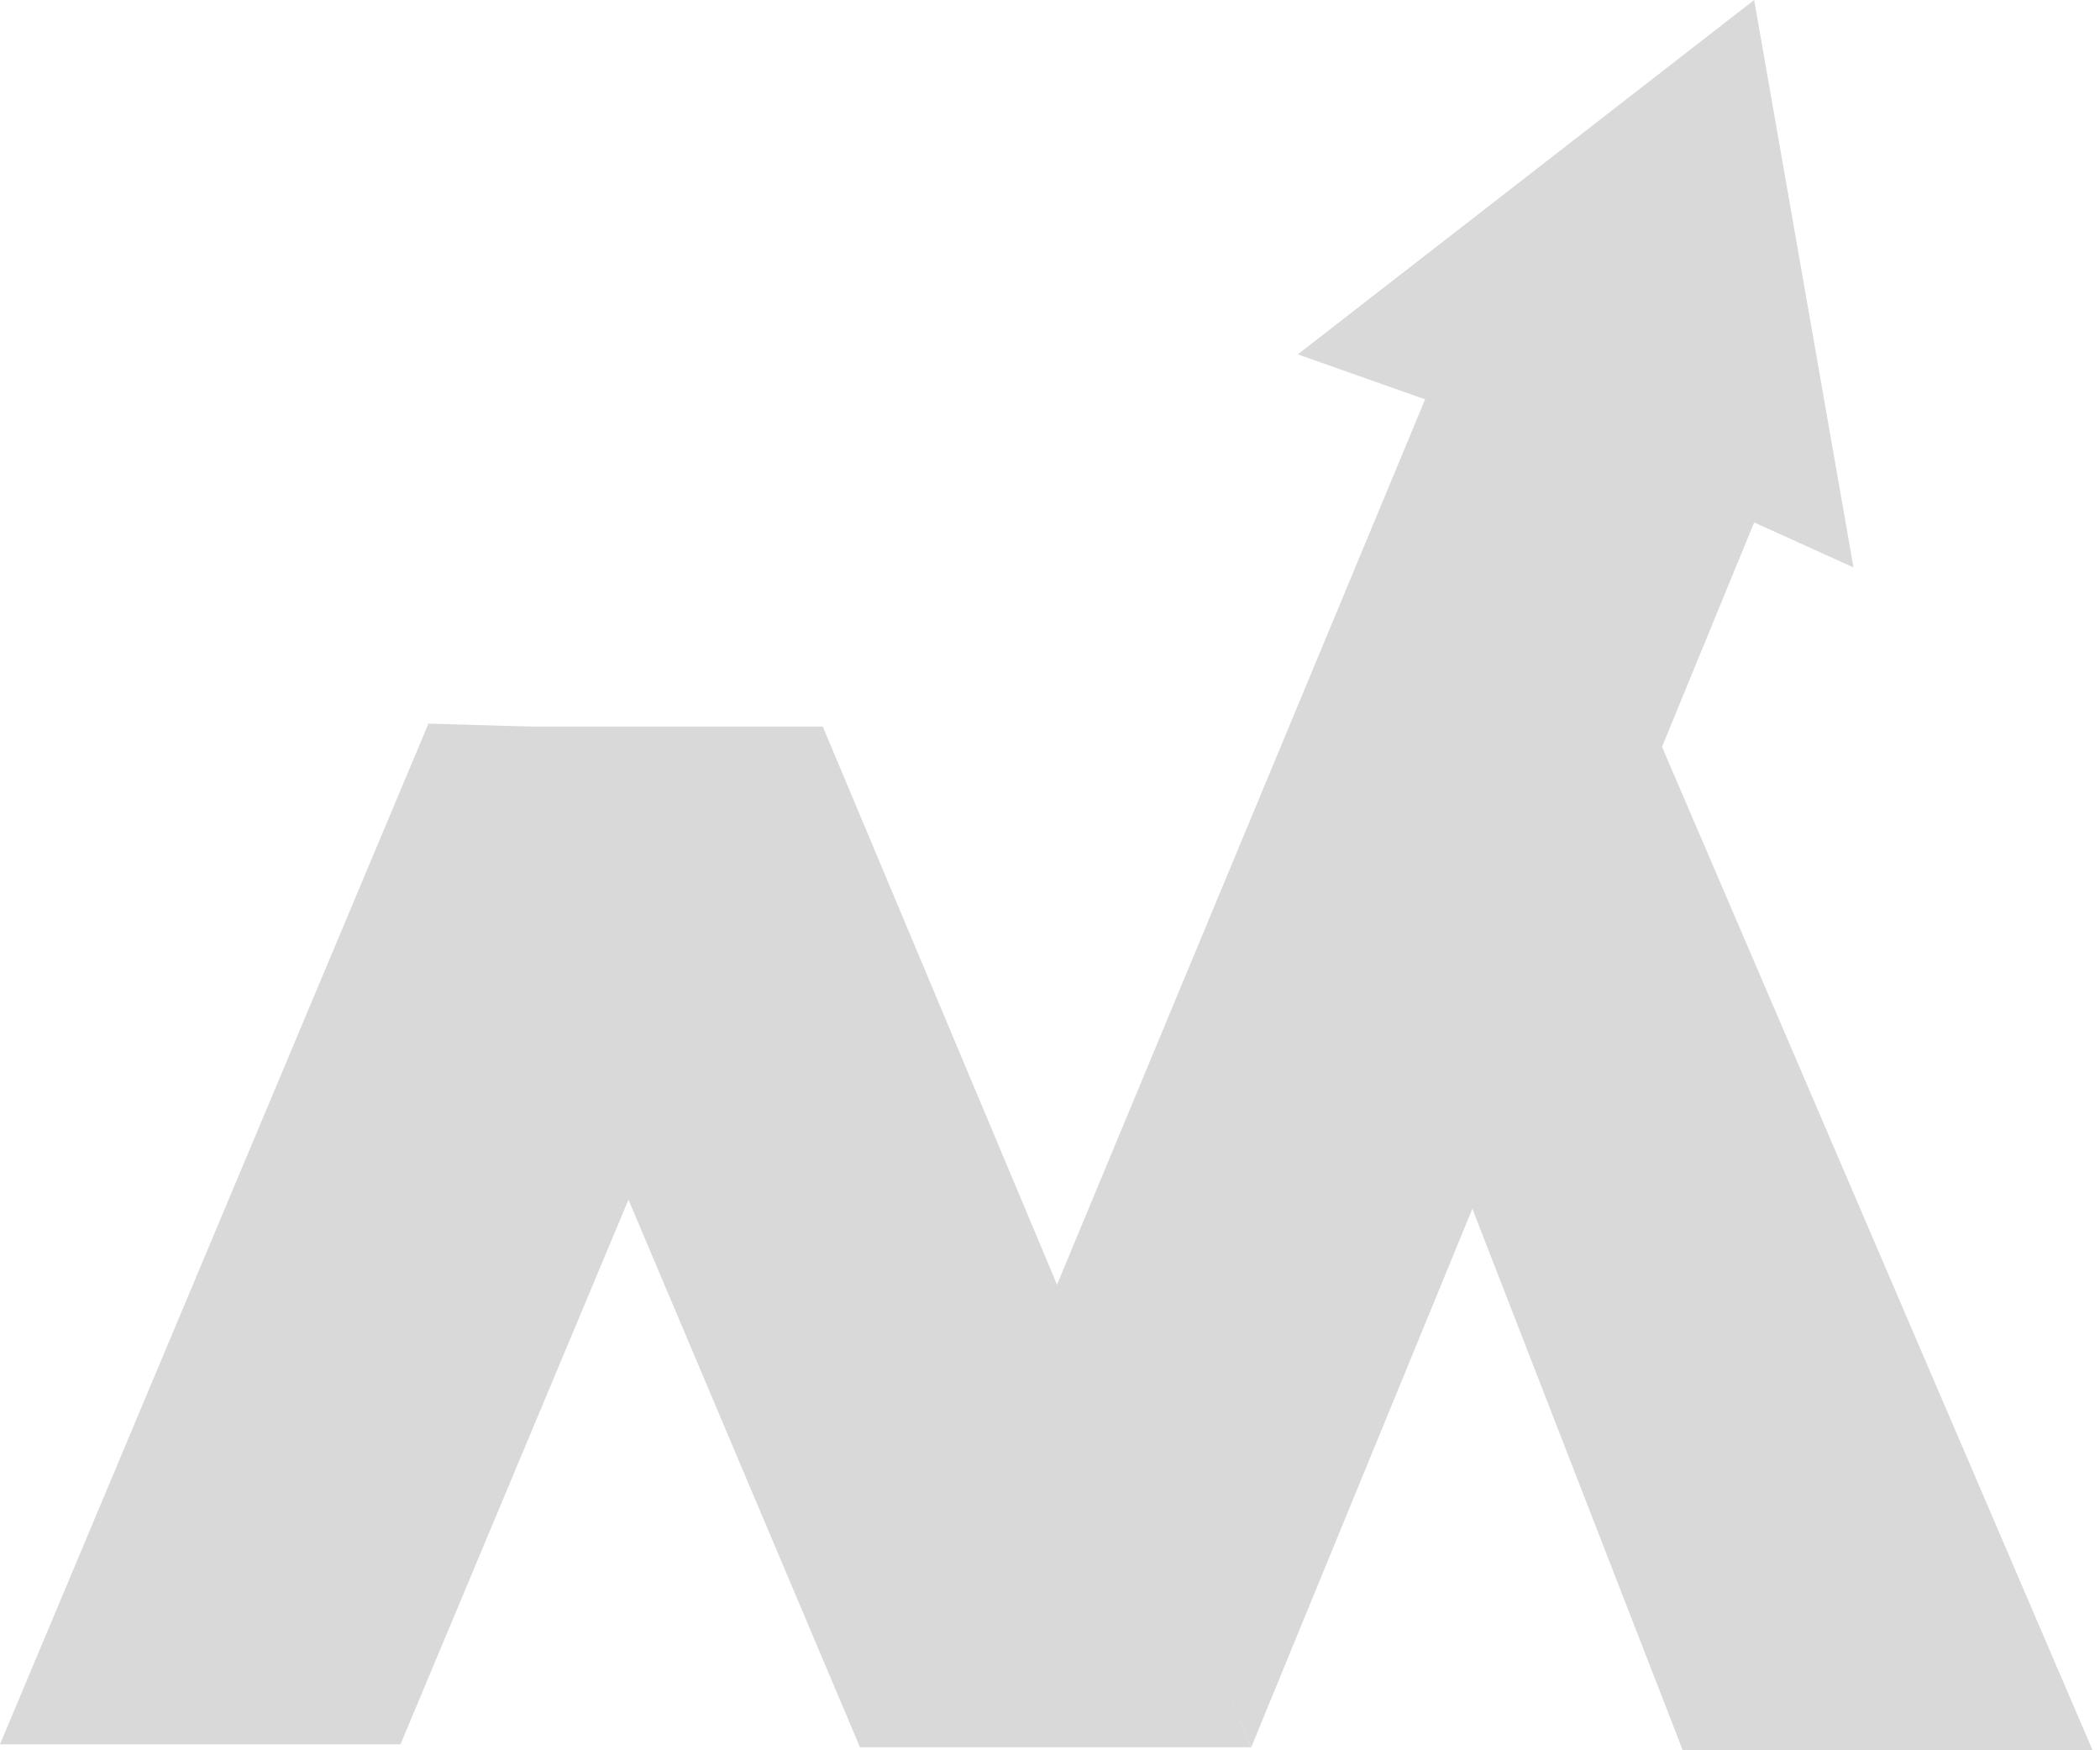 <svg xmlns="http://www.w3.org/2000/svg" width="144" height="120" viewBox="0 0 144 120" fill="none"><g opacity="0.15"><path d="M115.39 120L100.913 82.743L113.9 51.048L143.493 120H115.39Z" fill="black"></path><path d="M56.418 50.43L27.464 119.589H0L29.38 49.608L56.418 50.43Z" fill="black"></path><path d="M120.286 35.817L85.799 119.794L72.386 88.304L97.722 27.381L88.991 24.295L120.286 9.91821e-05L127.095 38.903L120.286 35.817Z" fill="black"></path><path d="M58.971 119.794L29.379 49.813H56.418L85.797 119.794H58.971Z" fill="black"></path></g></svg>